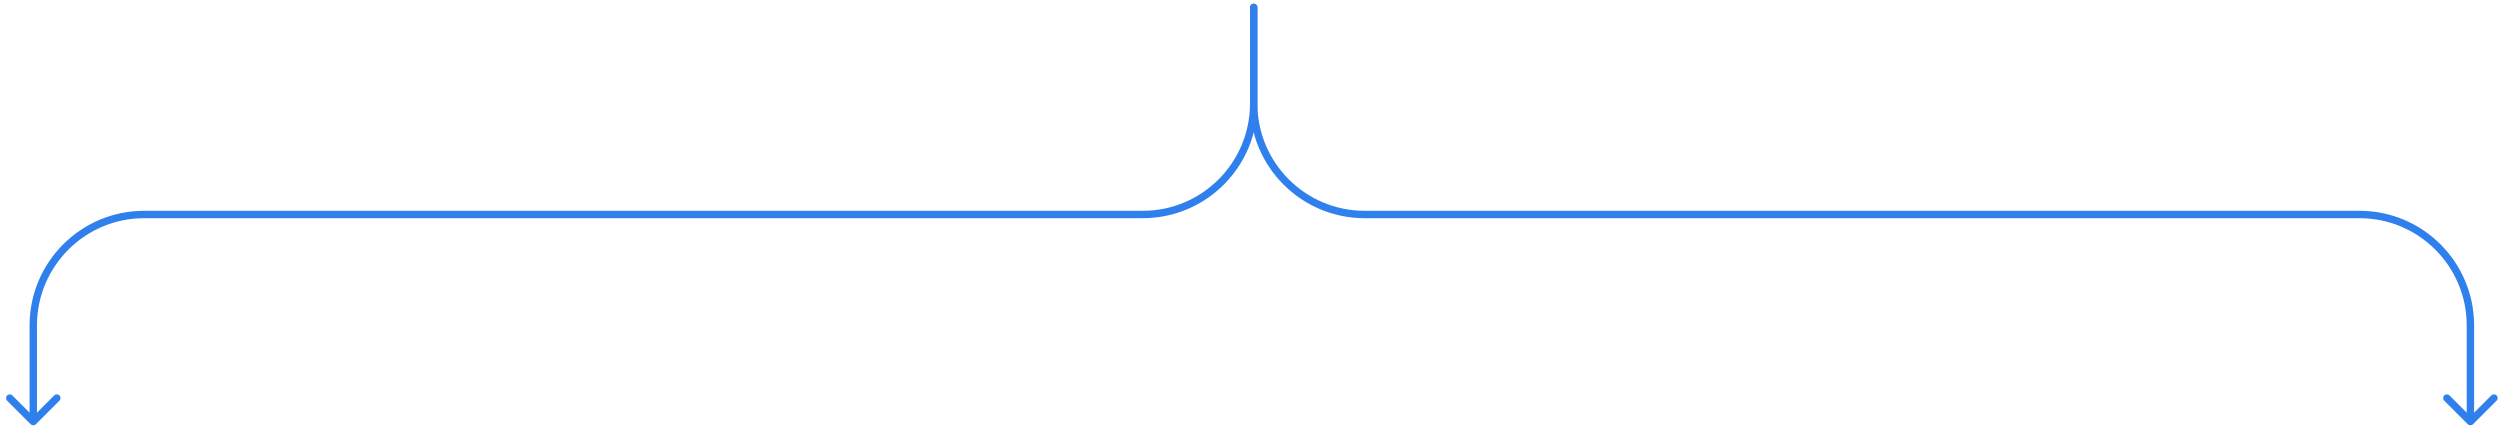 <?xml version="1.0" encoding="UTF-8"?> <svg xmlns="http://www.w3.org/2000/svg" width="338" height="58" viewBox="0 0 338 58" fill="none"><path d="M170 1C170 0.724 169.776 0.5 169.5 0.5C169.224 0.5 169 0.724 169 1H170ZM4.146 57.354C4.342 57.549 4.658 57.549 4.854 57.354L8.036 54.172C8.231 53.976 8.231 53.66 8.036 53.465C7.84 53.269 7.524 53.269 7.328 53.465L4.5 56.293L1.672 53.465C1.476 53.269 1.16 53.269 0.964 53.465C0.769 53.66 0.769 53.976 0.964 54.172L4.146 57.354ZM169 1V14H170V1H169ZM154.5 28.5H19.5V29.5H154.5V28.5ZM4 44V57H5V44H4ZM19.5 28.5C10.94 28.5 4 35.44 4 44H5C5 35.992 11.492 29.5 19.5 29.5V28.5ZM169 14C169 22.008 162.508 28.5 154.5 28.5V29.5C163.06 29.5 170 22.56 170 14H169Z" fill="#2F80ED"></path><path d="M170 1C170 0.724 169.776 0.5 169.5 0.5C169.224 0.5 169 0.724 169 1H170ZM333.646 57.354C333.842 57.549 334.158 57.549 334.354 57.354L337.536 54.172C337.731 53.976 337.731 53.66 337.536 53.465C337.34 53.269 337.024 53.269 336.828 53.465L334 56.293L331.172 53.465C330.976 53.269 330.66 53.269 330.464 53.465C330.269 53.66 330.269 53.976 330.464 54.172L333.646 57.354ZM169 1V14H170V1H169ZM184.5 29.5H319V28.5H184.5V29.5ZM333.5 44V57H334.5V44H333.5ZM319 29.5C327.008 29.5 333.5 35.992 333.5 44H334.5C334.5 35.44 327.56 28.5 319 28.5V29.5ZM169 14C169 22.56 175.94 29.5 184.5 29.5V28.5C176.492 28.5 170 22.008 170 14H169Z" fill="#2F80ED"></path></svg> 